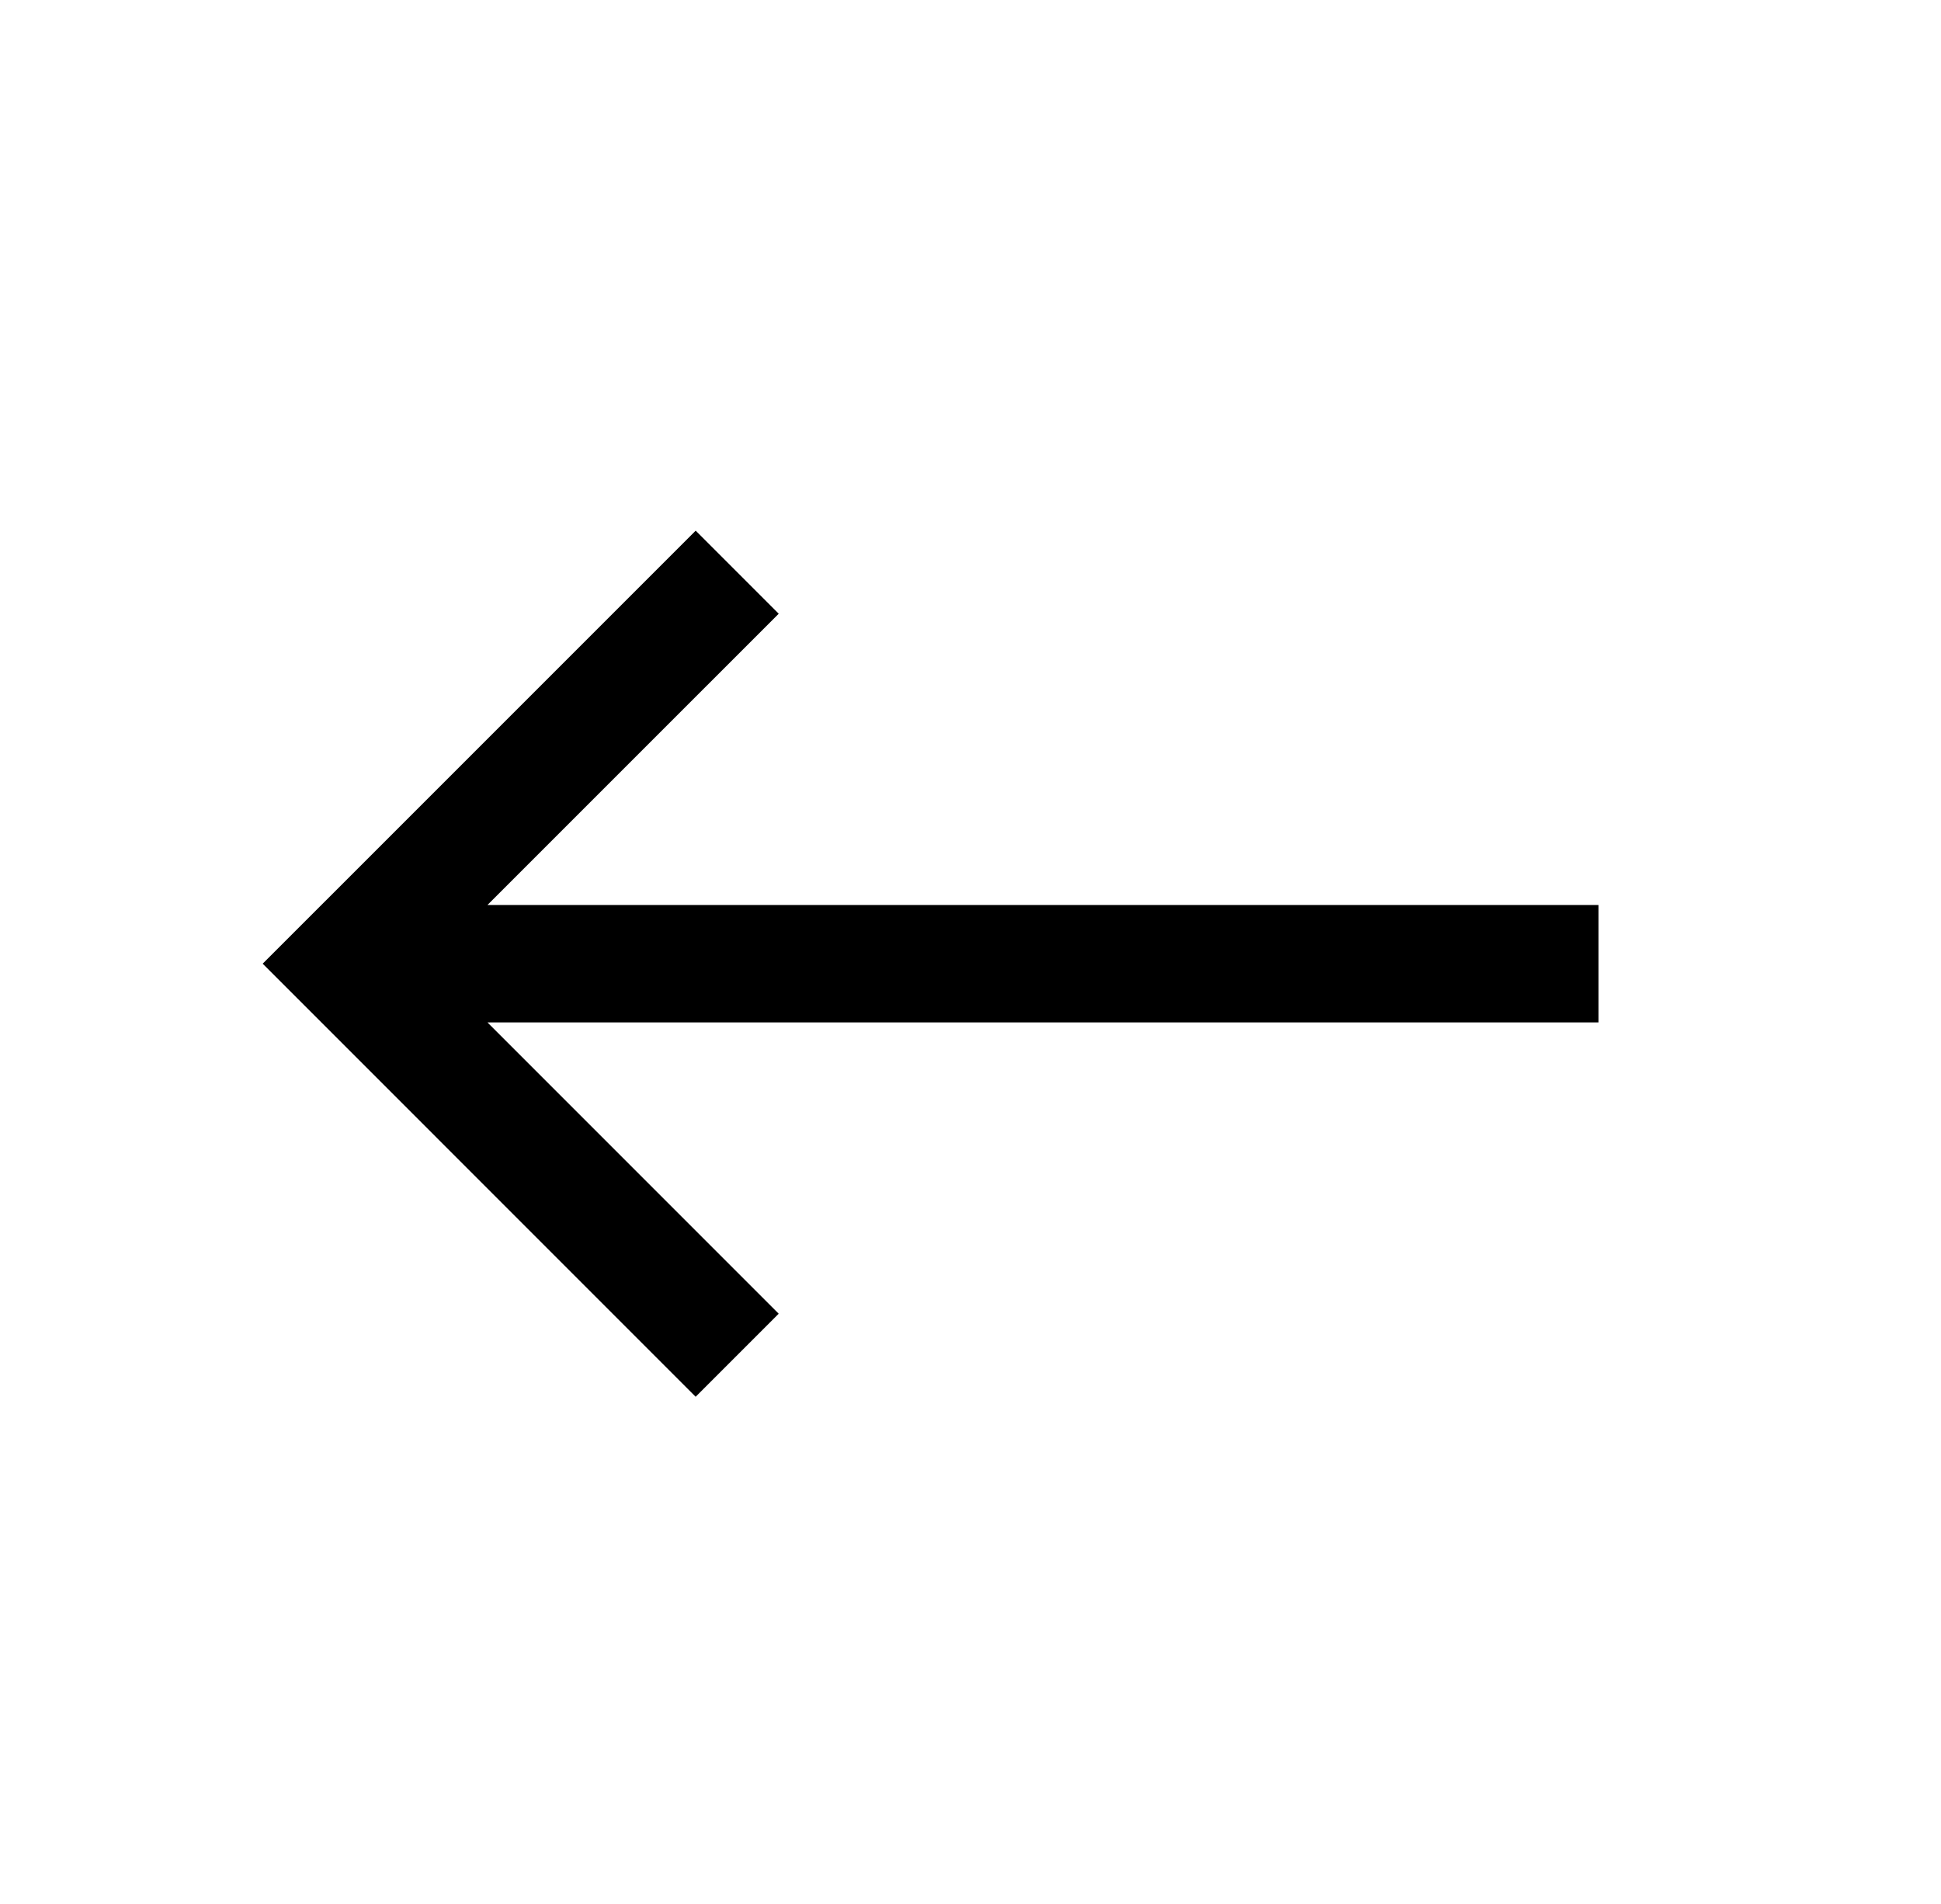 <svg width="52" height="51" viewBox="0 0 52 51" fill="none" xmlns="http://www.w3.org/2000/svg">
<path d="M42.823 25.814H10.192M19.749 36.302L9.262 25.814L19.75 15.327" stroke="black" stroke-width="3.146"/>
</svg>
